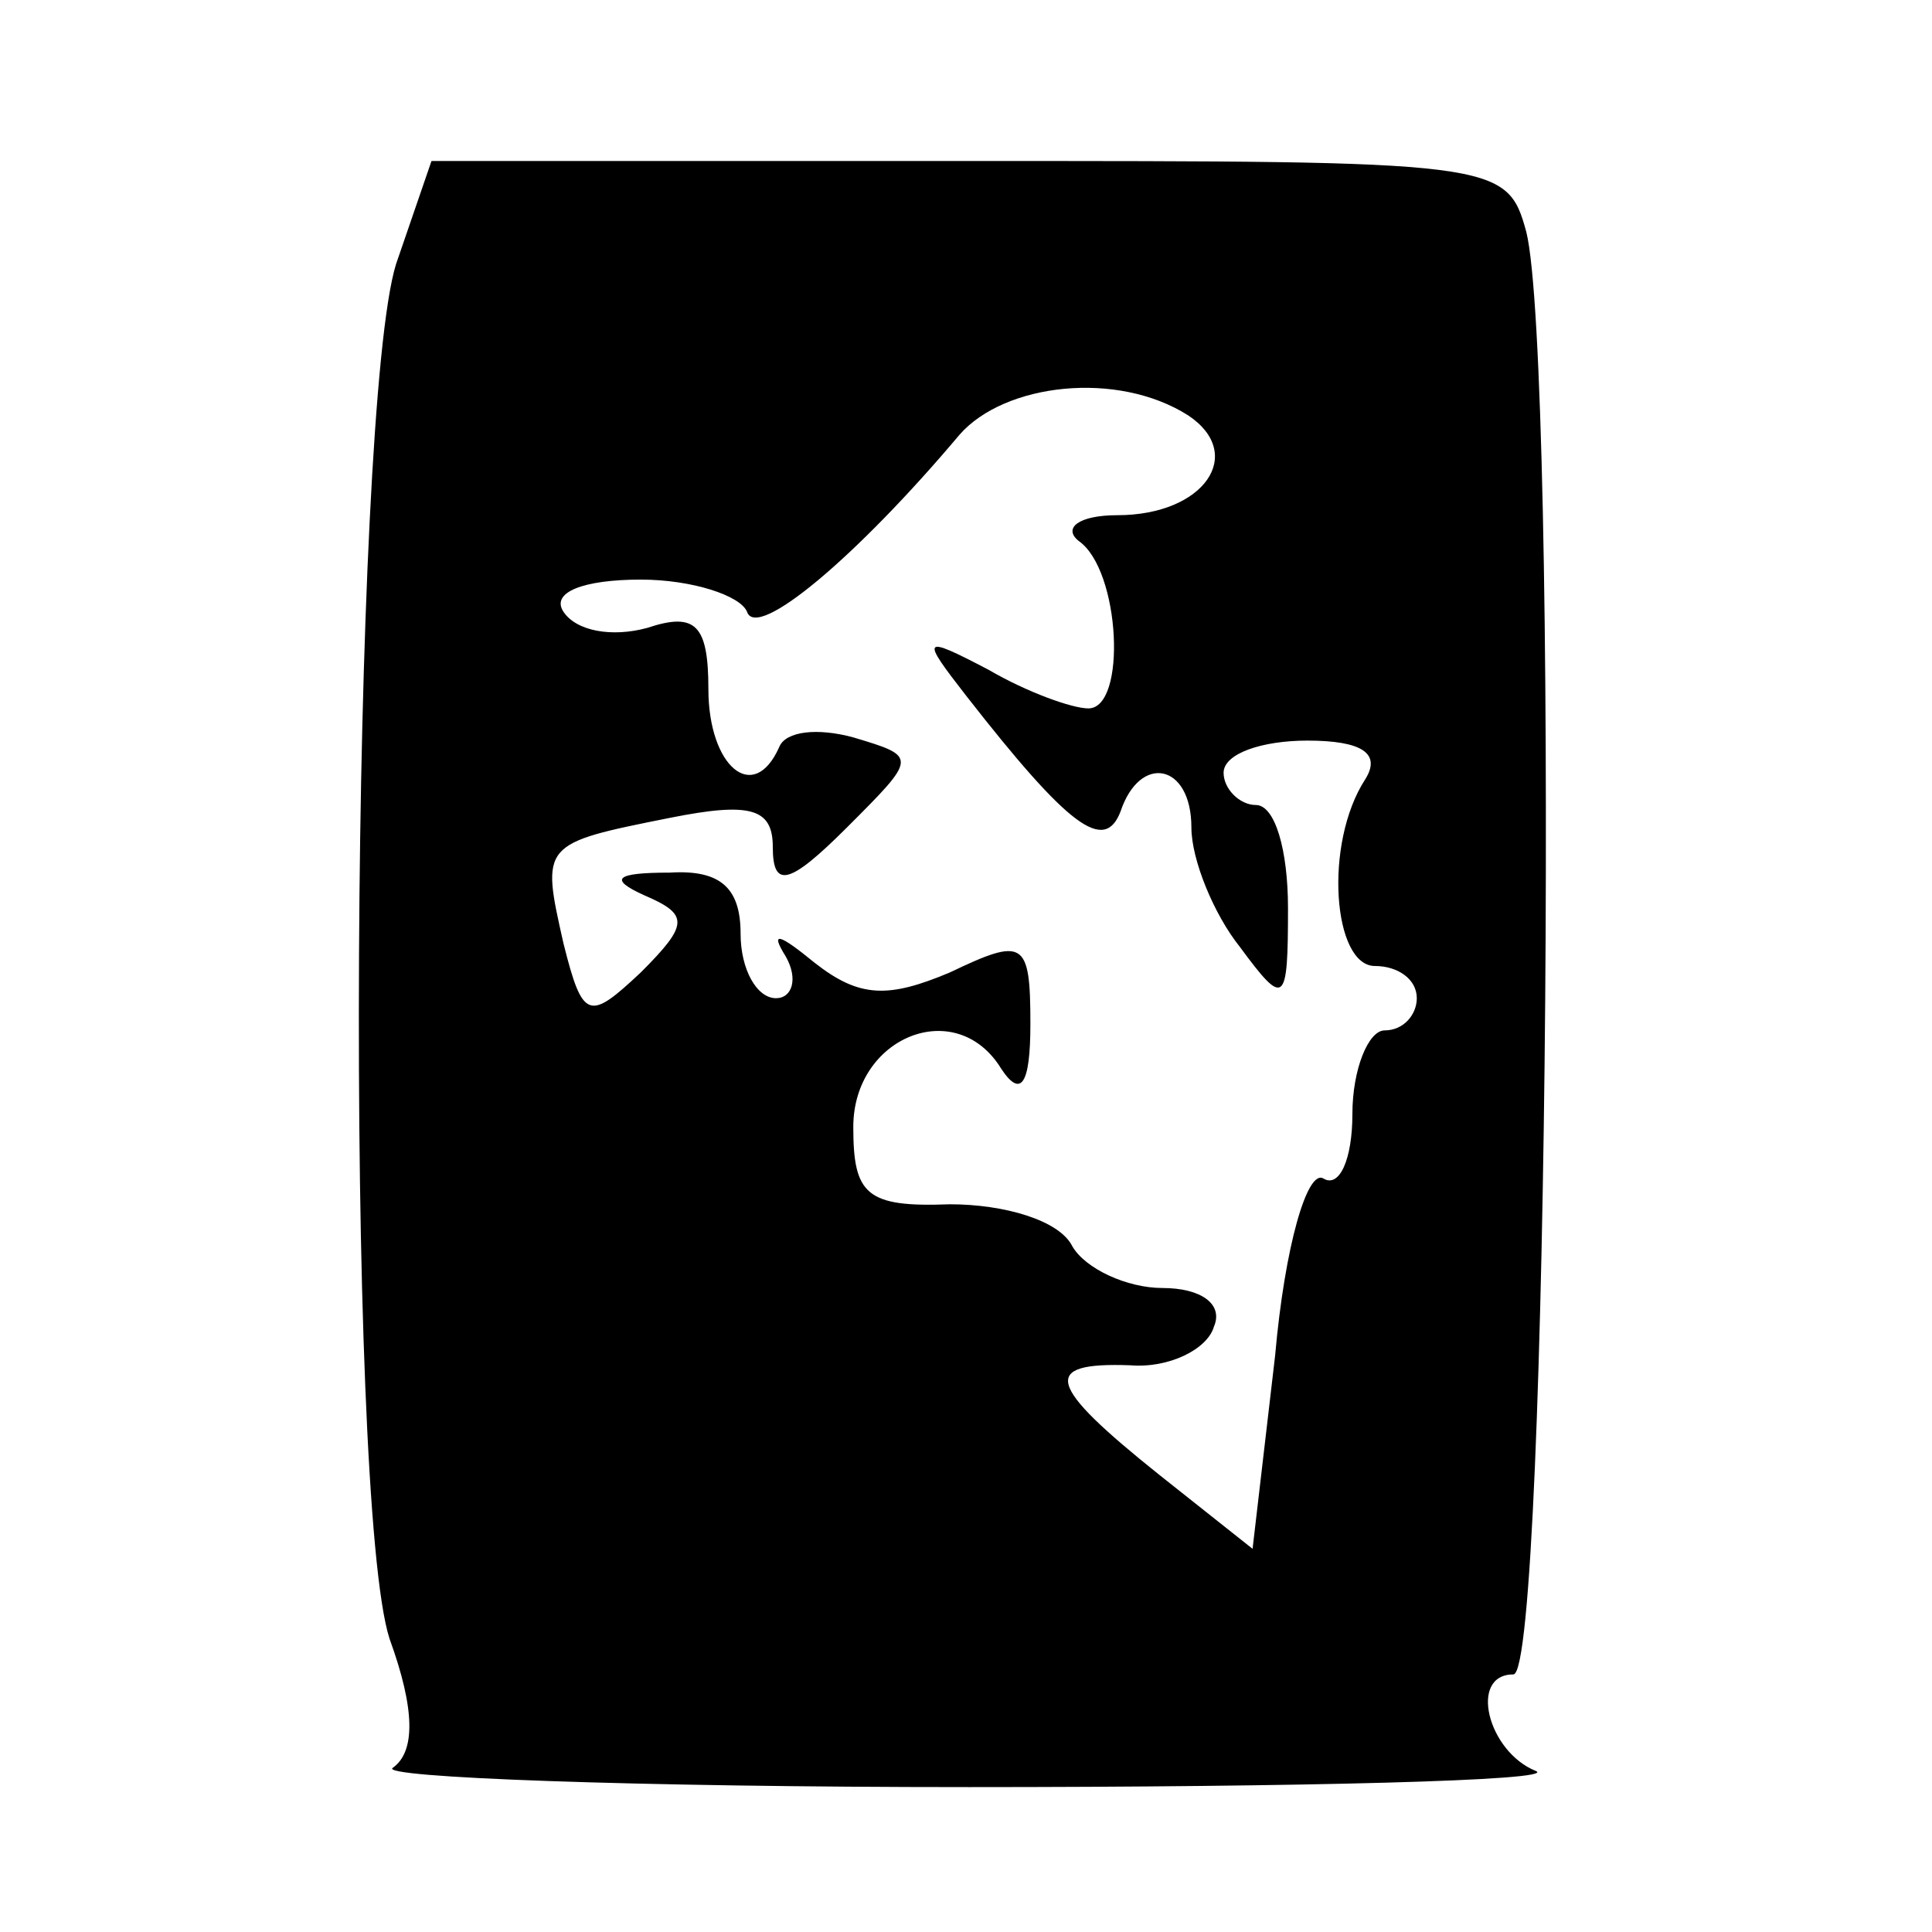 <?xml version="1.0" standalone="no"?>
<!DOCTYPE svg PUBLIC "-//W3C//DTD SVG 20010904//EN"
 "http://www.w3.org/TR/2001/REC-SVG-20010904/DTD/svg10.dtd">
<svg version="1.0" xmlns="http://www.w3.org/2000/svg"
 width="60pt" height="60pt" viewBox="0 0 60 60"
 preserveAspectRatio="xMidYMid meet">
<g transform="translate(0,60) scale(0.1,-0.1)"
fill="#000000" stroke="none">
<path d="M123 518 c-14 -45 -16 -384 -2 -427 8 -22 8 -35 1 -40 -5 -3 75 -6
179 -6 103 0 183 2 176 5 -15 6 -21 30 -7 30 11 0 14 408 4 448 -6 22 -9 22
-173 22 l-167 0 -11 -32z m246 -47 c18 -12 5 -31 -22 -31 -12 0 -17 -4 -12 -8
13 -9 15 -52 3 -52 -5 0 -19 5 -31 12 -21 11 -21 10 -7 -8 32 -41 43 -49 48
-36 6 18 22 15 22 -5 0 -10 7 -27 15 -37 14 -19 15 -18 15 12 0 18 -4 32 -10
32 -5 0 -10 5 -10 10 0 6 12 10 26 10 17 0 23 -4 18 -12 -13 -20 -10 -58 3
-58 7 0 13 -4 13 -10 0 -5 -4 -10 -10 -10 -5 0 -10 -12 -10 -26 0 -14 -4 -23
-9 -20 -5 3 -12 -21 -15 -55 l-7 -60 -29 23 c-35 28 -37 35 -9 34 12 -1 24 5
26 12 3 7 -4 12 -16 12 -11 0 -24 6 -28 13 -4 8 -21 13 -38 13 -26 -1 -30 3
-30 24 0 28 32 41 46 18 6 -9 9 -5 9 14 0 26 -2 27 -25 16 -19 -8 -28 -8 -42
3 -11 9 -14 10 -9 2 4 -7 2 -13 -3 -13 -6 0 -11 9 -11 20 0 14 -6 20 -22 19
-17 0 -19 -2 -8 -7 14 -6 14 -9 -1 -24 -16 -15 -18 -15 -24 9 -7 31 -7 31 33
39 25 5 32 3 32 -9 0 -13 5 -12 23 6 22 22 22 22 2 28 -11 3 -21 2 -23 -3 -8
-18 -22 -6 -22 18 0 20 -4 24 -19 19 -11 -3 -22 -1 -26 5 -4 6 6 10 24 10 16
0 31 -5 33 -10 3 -9 34 17 66 55 14 16 49 20 71 6z"/>
</g>
</svg>
